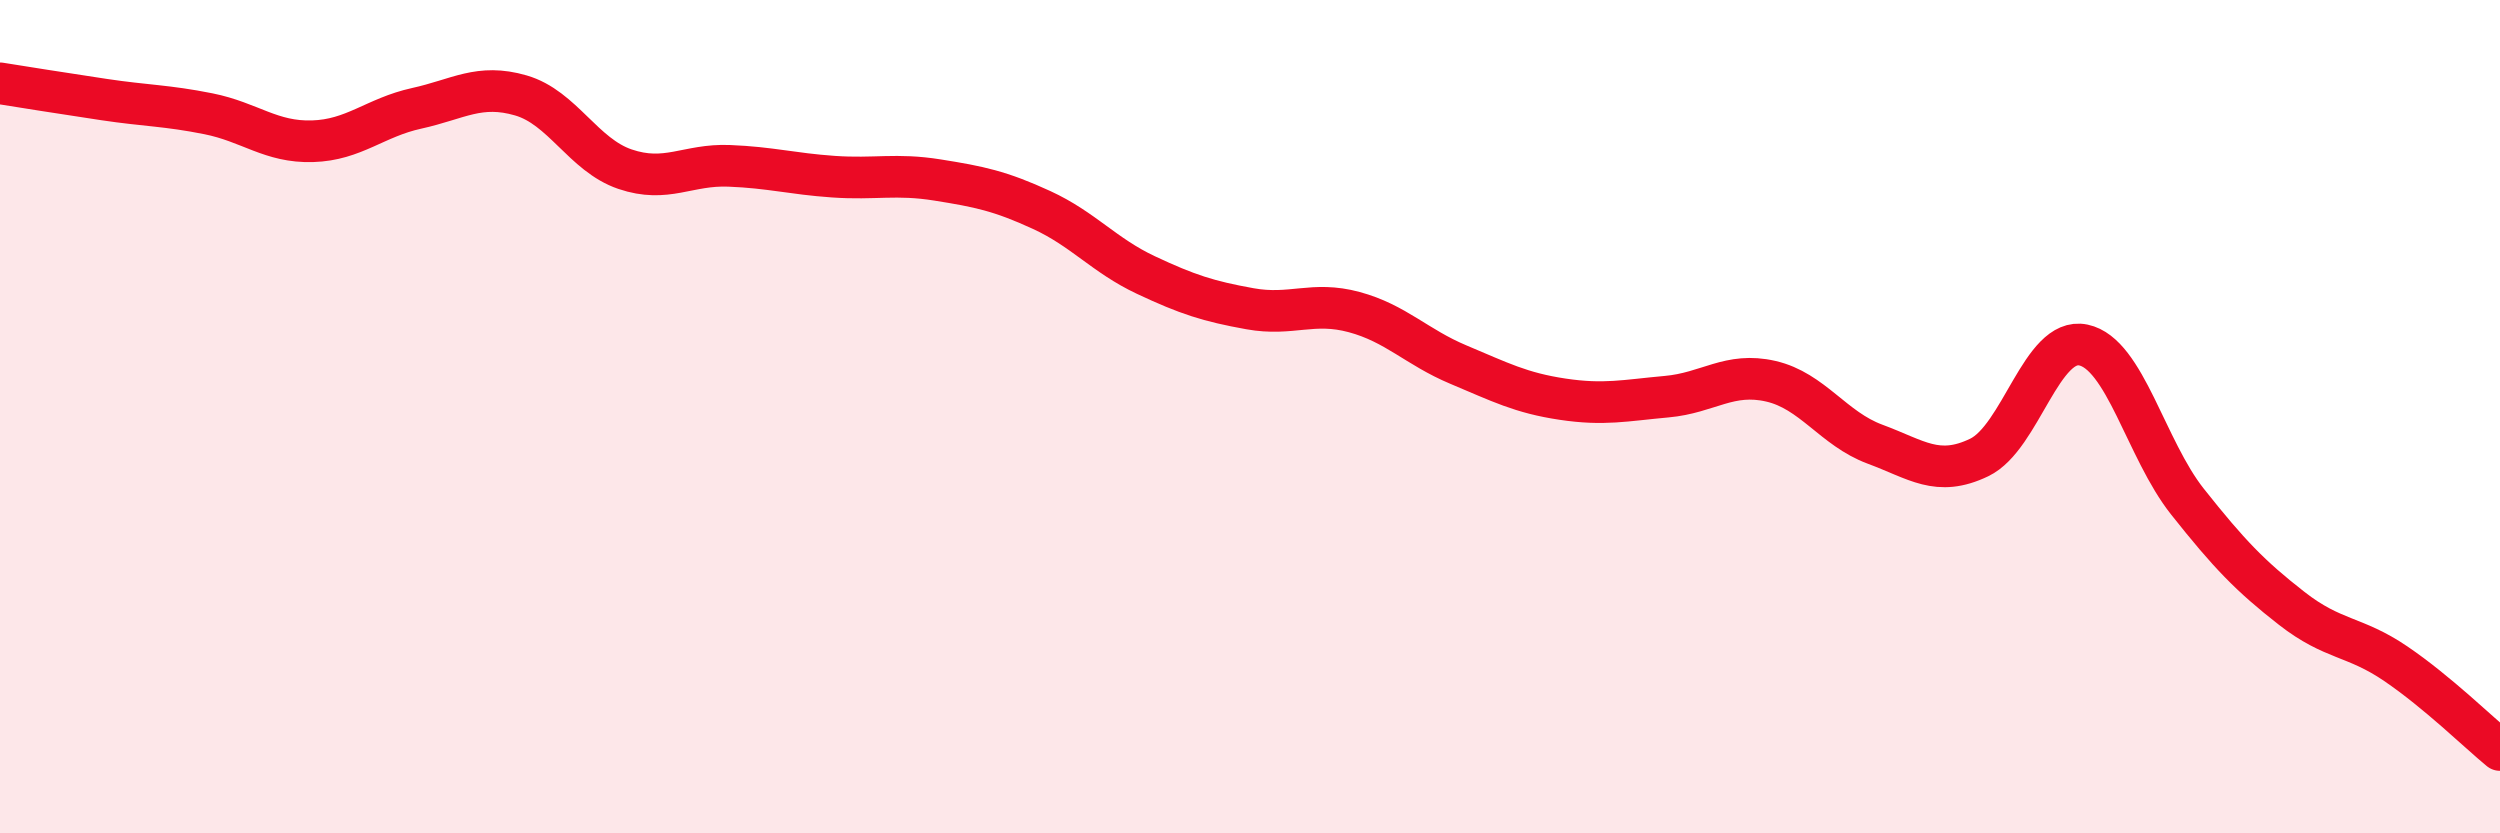 
    <svg width="60" height="20" viewBox="0 0 60 20" xmlns="http://www.w3.org/2000/svg">
      <path
        d="M 0,2 C 0.5,2.08 1.5,2.24 2.5,2.39 C 3.5,2.54 4,2.53 5,2.73 C 6,2.93 6.5,3.42 7.5,3.39 C 8.5,3.36 9,2.82 10,2.6 C 11,2.38 11.5,2 12.5,2.29 C 13.5,2.58 14,3.72 15,4.06 C 16,4.4 16.5,3.94 17.5,3.98 C 18.5,4.02 19,4.17 20,4.24 C 21,4.31 21.5,4.16 22.5,4.32 C 23.5,4.48 24,4.58 25,5.04 C 26,5.5 26.5,6.13 27.5,6.6 C 28.5,7.07 29,7.23 30,7.41 C 31,7.59 31.5,7.22 32.5,7.49 C 33.5,7.76 34,8.33 35,8.75 C 36,9.17 36.5,9.43 37.5,9.58 C 38.5,9.73 39,9.61 40,9.52 C 41,9.43 41.5,8.92 42.5,9.15 C 43.5,9.38 44,10.29 45,10.66 C 46,11.03 46.5,11.46 47.5,10.98 C 48.5,10.5 49,8.07 50,8.28 C 51,8.49 51.5,10.78 52.5,12.04 C 53.5,13.3 54,13.82 55,14.6 C 56,15.38 56.5,15.25 57.5,15.93 C 58.5,16.61 59.5,17.59 60,18L60 20L0 20Z"
        fill="#EB0A25"
        opacity="0.1"
        stroke-linecap="round"
        stroke-linejoin="round"
      />
      <path
        d="M 0,2 C 0.5,2.08 1.5,2.24 2.5,2.39 C 3.5,2.54 4,2.53 5,2.73 C 6,2.93 6.5,3.42 7.5,3.39 C 8.5,3.36 9,2.82 10,2.6 C 11,2.38 11.5,2 12.5,2.29 C 13.5,2.58 14,3.72 15,4.06 C 16,4.4 16.5,3.94 17.5,3.98 C 18.5,4.02 19,4.17 20,4.24 C 21,4.31 21.5,4.16 22.5,4.32 C 23.5,4.48 24,4.58 25,5.04 C 26,5.5 26.5,6.13 27.5,6.6 C 28.5,7.07 29,7.23 30,7.41 C 31,7.59 31.5,7.22 32.5,7.49 C 33.5,7.76 34,8.33 35,8.75 C 36,9.17 36.5,9.43 37.5,9.58 C 38.5,9.73 39,9.61 40,9.52 C 41,9.43 41.5,8.92 42.5,9.15 C 43.5,9.38 44,10.29 45,10.66 C 46,11.03 46.5,11.46 47.5,10.98 C 48.5,10.5 49,8.07 50,8.28 C 51,8.49 51.5,10.78 52.5,12.04 C 53.5,13.3 54,13.82 55,14.6 C 56,15.38 56.5,15.25 57.5,15.93 C 58.5,16.61 59.5,17.59 60,18"
        stroke="#EB0A25"
        stroke-width="1"
        fill="none"
        stroke-linecap="round"
        stroke-linejoin="round"
      />
    </svg>
  